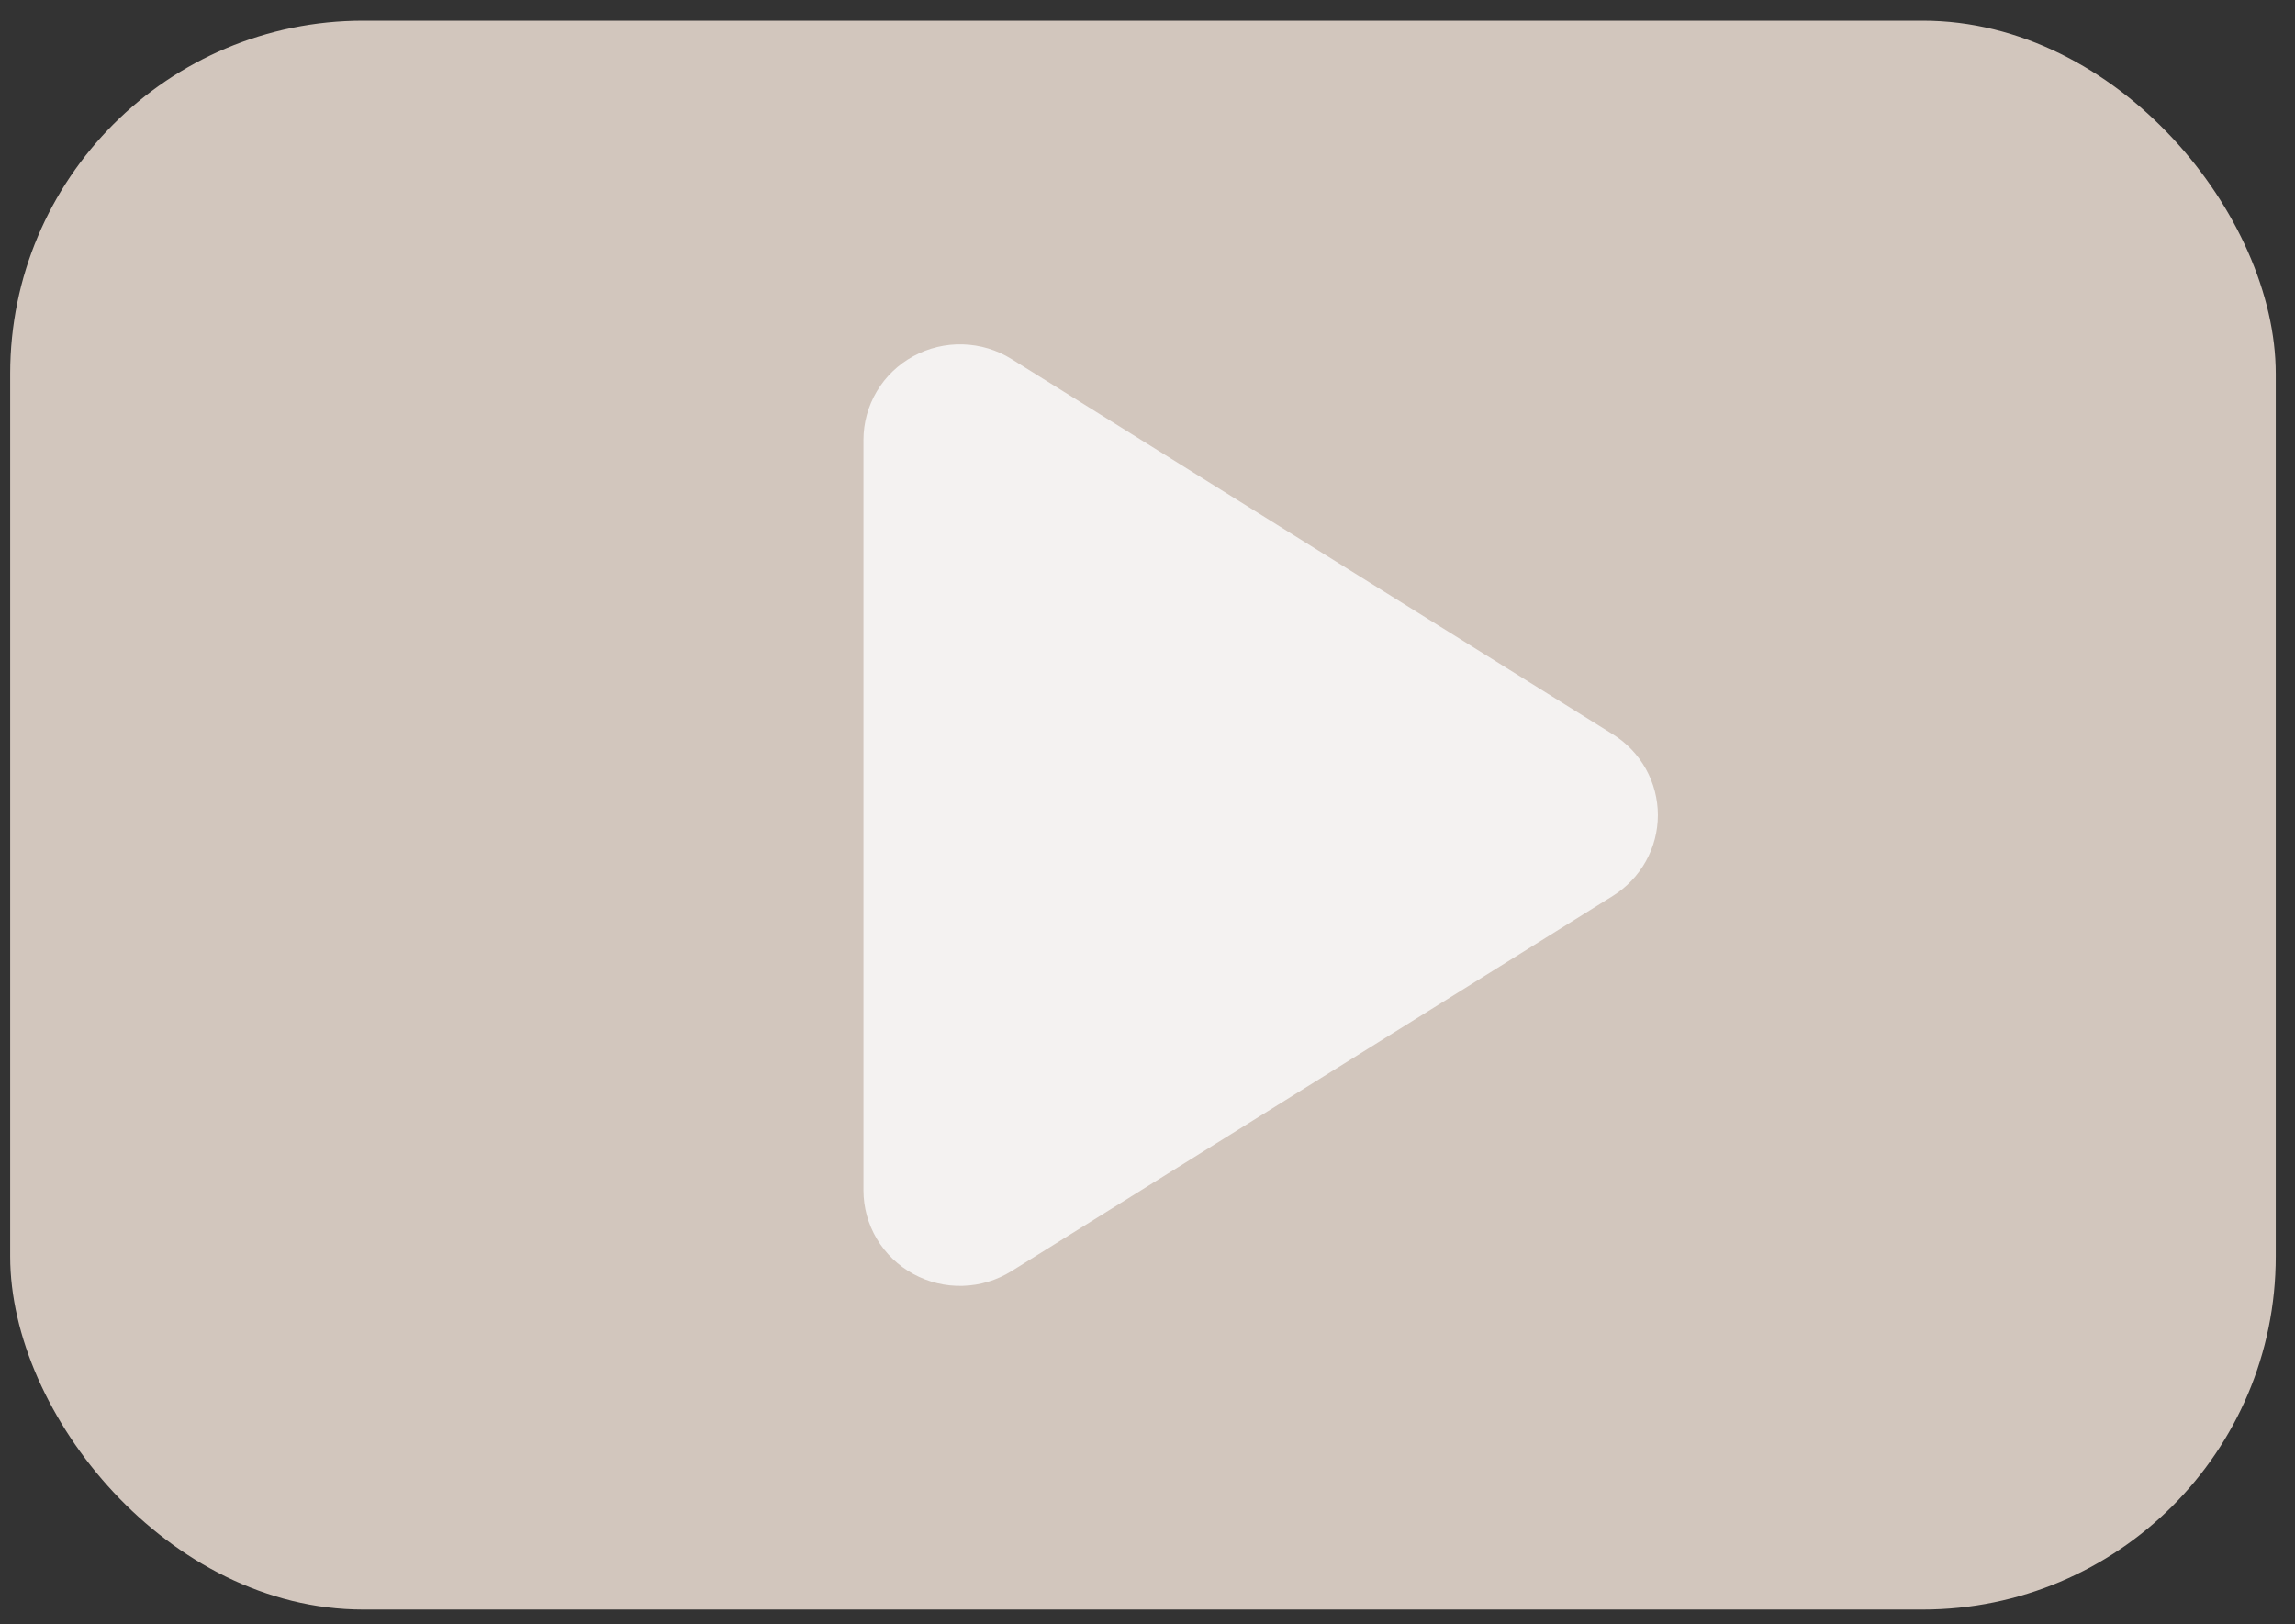 <?xml version="1.0" encoding="UTF-8"?> <svg xmlns="http://www.w3.org/2000/svg" width="65" height="46" viewBox="0 0 65 46" fill="none"><rect x="0" y="0" width="65" height="46" fill="#333333" stroke="none"/><rect data-figma-bg-blur-radius="16.6667" x="0.288" y="0.585" width="64.167" height="45" rx="10" fill="#D2C6BD"></rect><path data-figma-bg-blur-radius="16.6667" d="M28.647 10.168C28.234 9.91 27.757 9.767 27.268 9.753C26.779 9.739 26.296 9.855 25.868 10.089C25.439 10.323 25.082 10.666 24.834 11.083C24.586 11.5 24.455 11.975 24.455 12.46V33.71C24.455 34.194 24.586 34.67 24.834 35.087C25.082 35.504 25.439 35.847 25.868 36.081C26.296 36.315 26.779 36.431 27.268 36.417C27.757 36.403 28.234 36.259 28.647 36.001L45.679 25.374C46.07 25.13 46.392 24.792 46.615 24.392C46.838 23.992 46.955 23.542 46.955 23.085C46.955 22.628 46.838 22.178 46.615 21.777C46.392 21.377 46.07 21.039 45.679 20.796L28.647 10.168Z" fill="#F4F2F1"></path><defs><clipPath id="bgblur_0_67_2028_clip_path" transform="translate(0 0)"><rect x="0.288" y="0.585" width="64.167" height="45" rx="10"></rect></clipPath><clipPath id="bgblur_1_67_2028_clip_path" transform="translate(-7.788 6.915)"><path d="M28.647 10.168C28.234 9.91 27.757 9.767 27.268 9.753C26.779 9.739 26.296 9.855 25.868 10.089C25.439 10.323 25.082 10.666 24.834 11.083C24.586 11.5 24.455 11.975 24.455 12.46V33.71C24.455 34.194 24.586 34.67 24.834 35.087C25.082 35.504 25.439 35.847 25.868 36.081C26.296 36.315 26.779 36.431 27.268 36.417C27.757 36.403 28.234 36.259 28.647 36.001L45.679 25.374C46.07 25.13 46.392 24.792 46.615 24.392C46.838 23.992 46.955 23.542 46.955 23.085C46.955 22.628 46.838 22.178 46.615 21.777C46.392 21.377 46.07 21.039 45.679 20.796L28.647 10.168Z"></path></clipPath></defs></svg> 